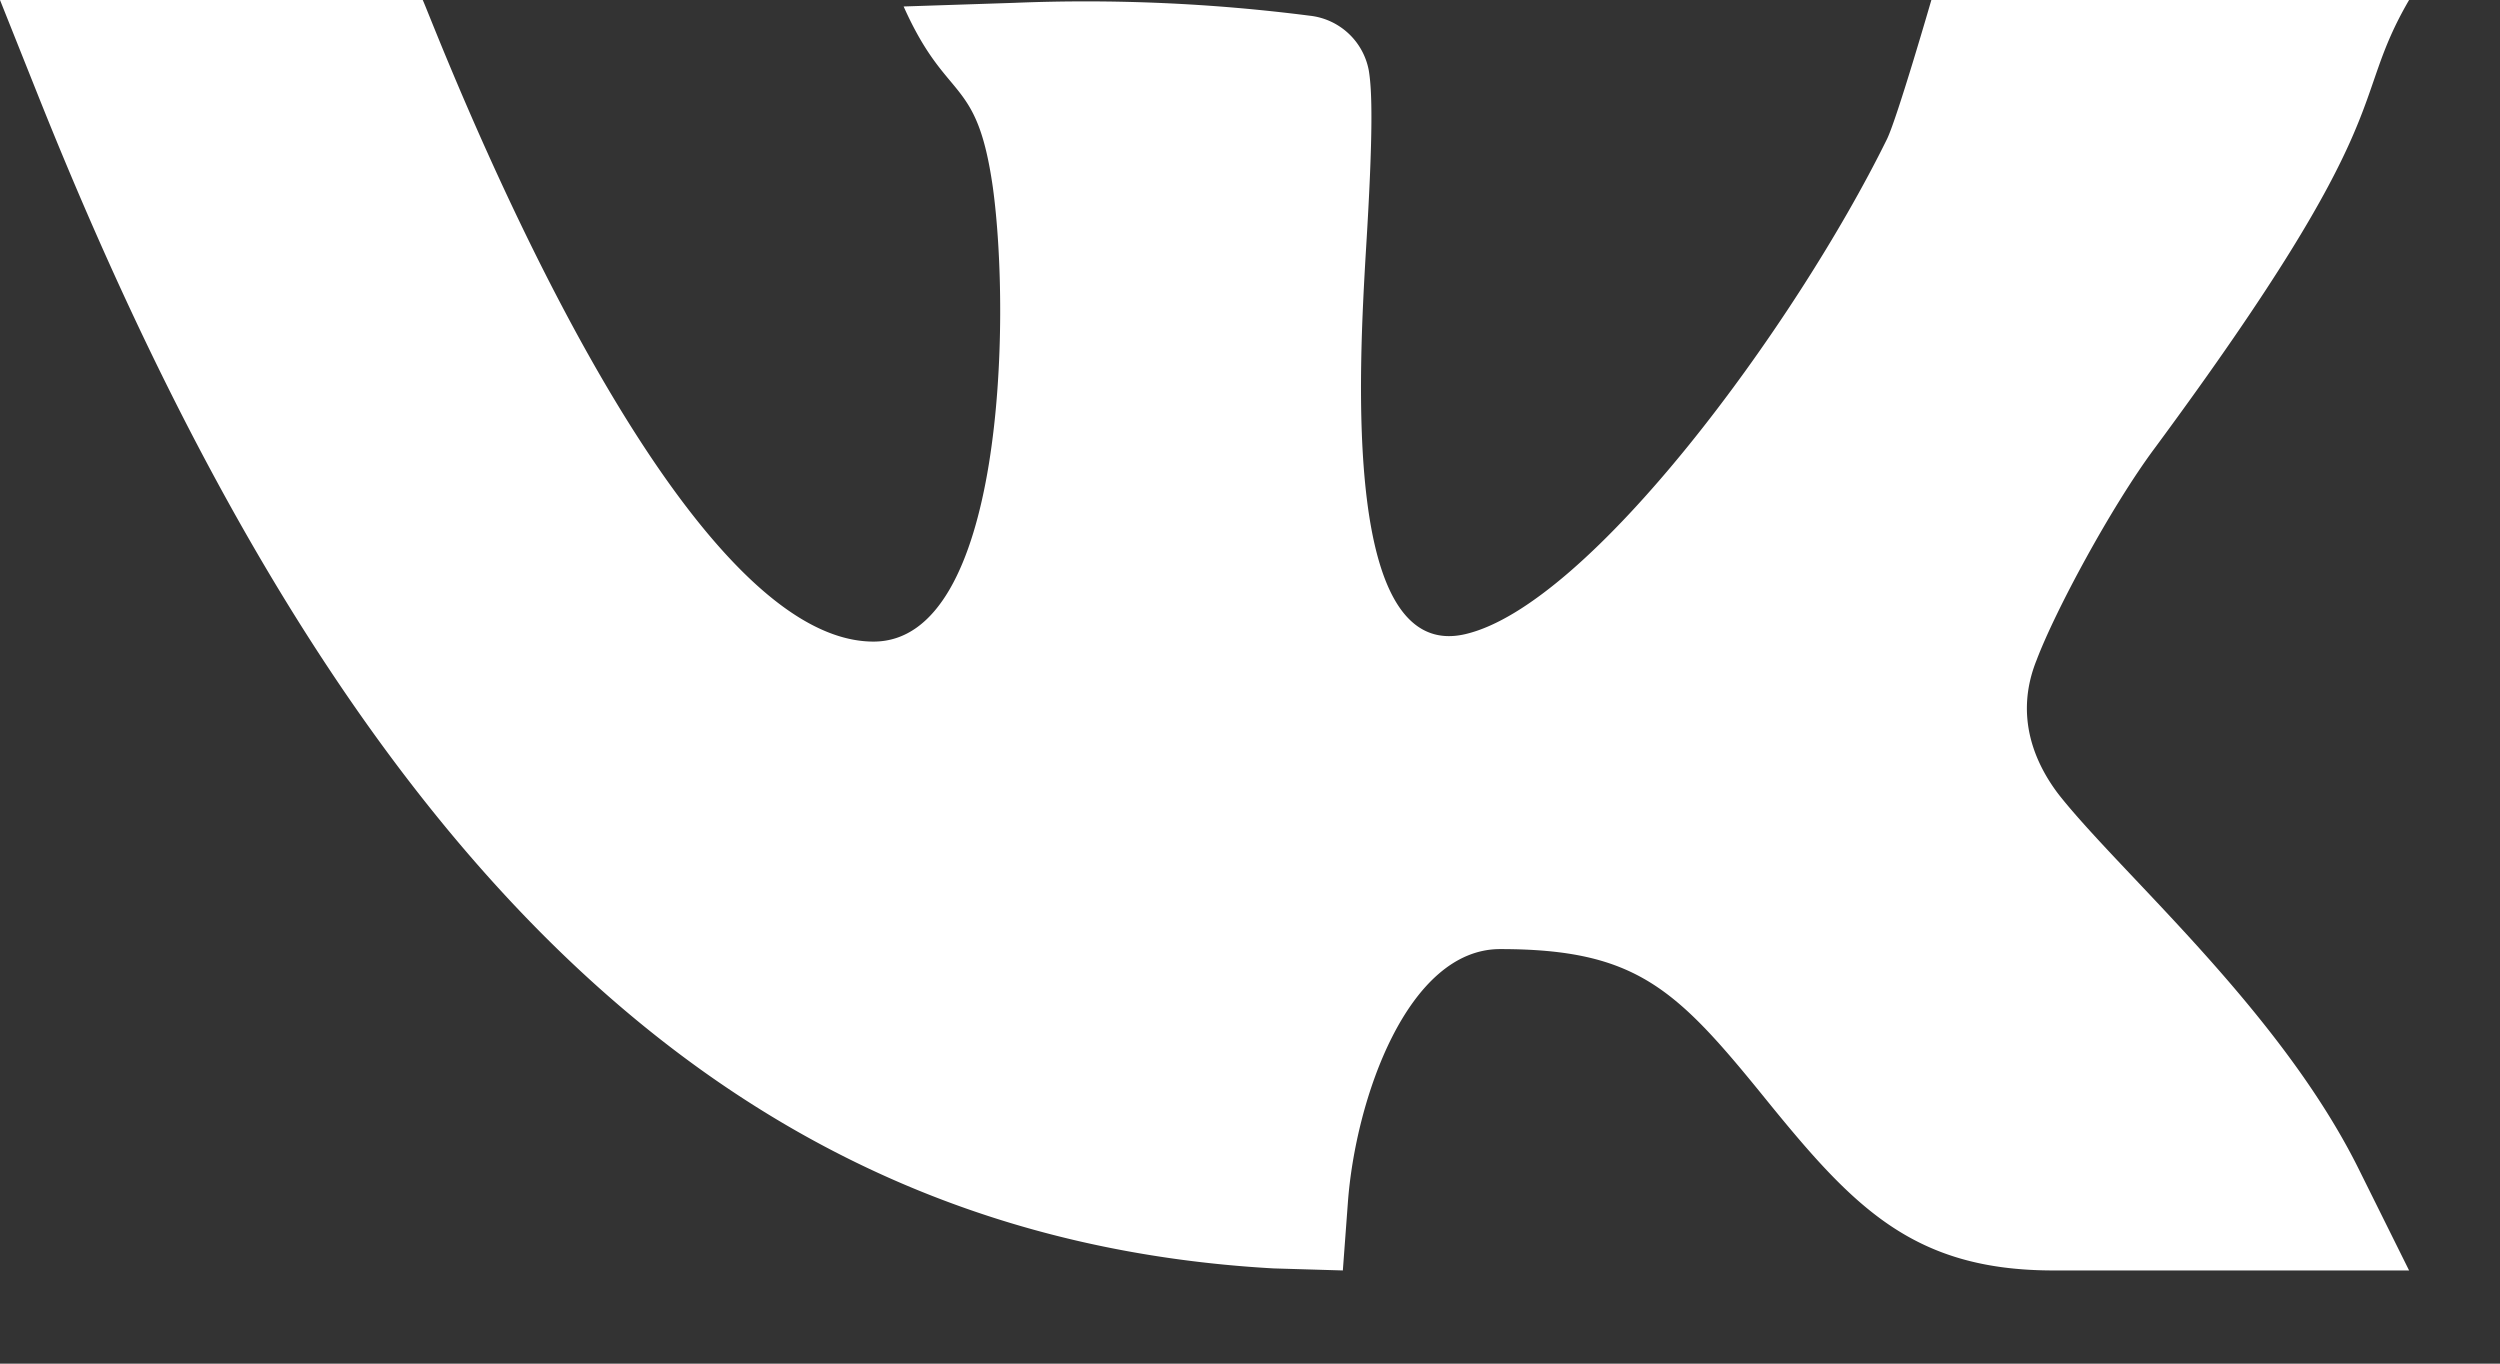 <svg width="22" height="12" viewBox="0 0 22 12" fill="none" xmlns="http://www.w3.org/2000/svg"><rect x="0" y="0" width="22" height="12" fill="#333333" stroke="none"/><path d="M18.954 3.954C21.148.984 20.66.928 21.2 0h-4.204s-.3 1.037-.39 1.223c-.808 1.642-2.619 4.106-3.714 4.358-1.079.248-.936-2.3-.87-3.405.063-1.023.053-1.381.023-1.558a.594.594 0 0 0-.521-.48A15.465 15.465 0 0 0 8.926.025l-.974.032c.384.86.643.596.785 1.591.16 1.164.097 3.998-1.05 3.998C5.85 5.646 3.785.124 3.72 0H0l.34.852c2.743 6.866 6.173 10.046 10.867 10.31l.61.018.044-.593c.066-.916.526-2.235 1.34-2.235 1.205 0 1.553.351 2.347 1.332.764.941 1.29 1.496 2.522 1.496h3.13l-.446-.898c-.697-1.4-2.095-2.6-2.641-3.295-.198-.262-.393-.676-.191-1.178.165-.436.655-1.346 1.032-1.855z" fill="#fff"/></svg>